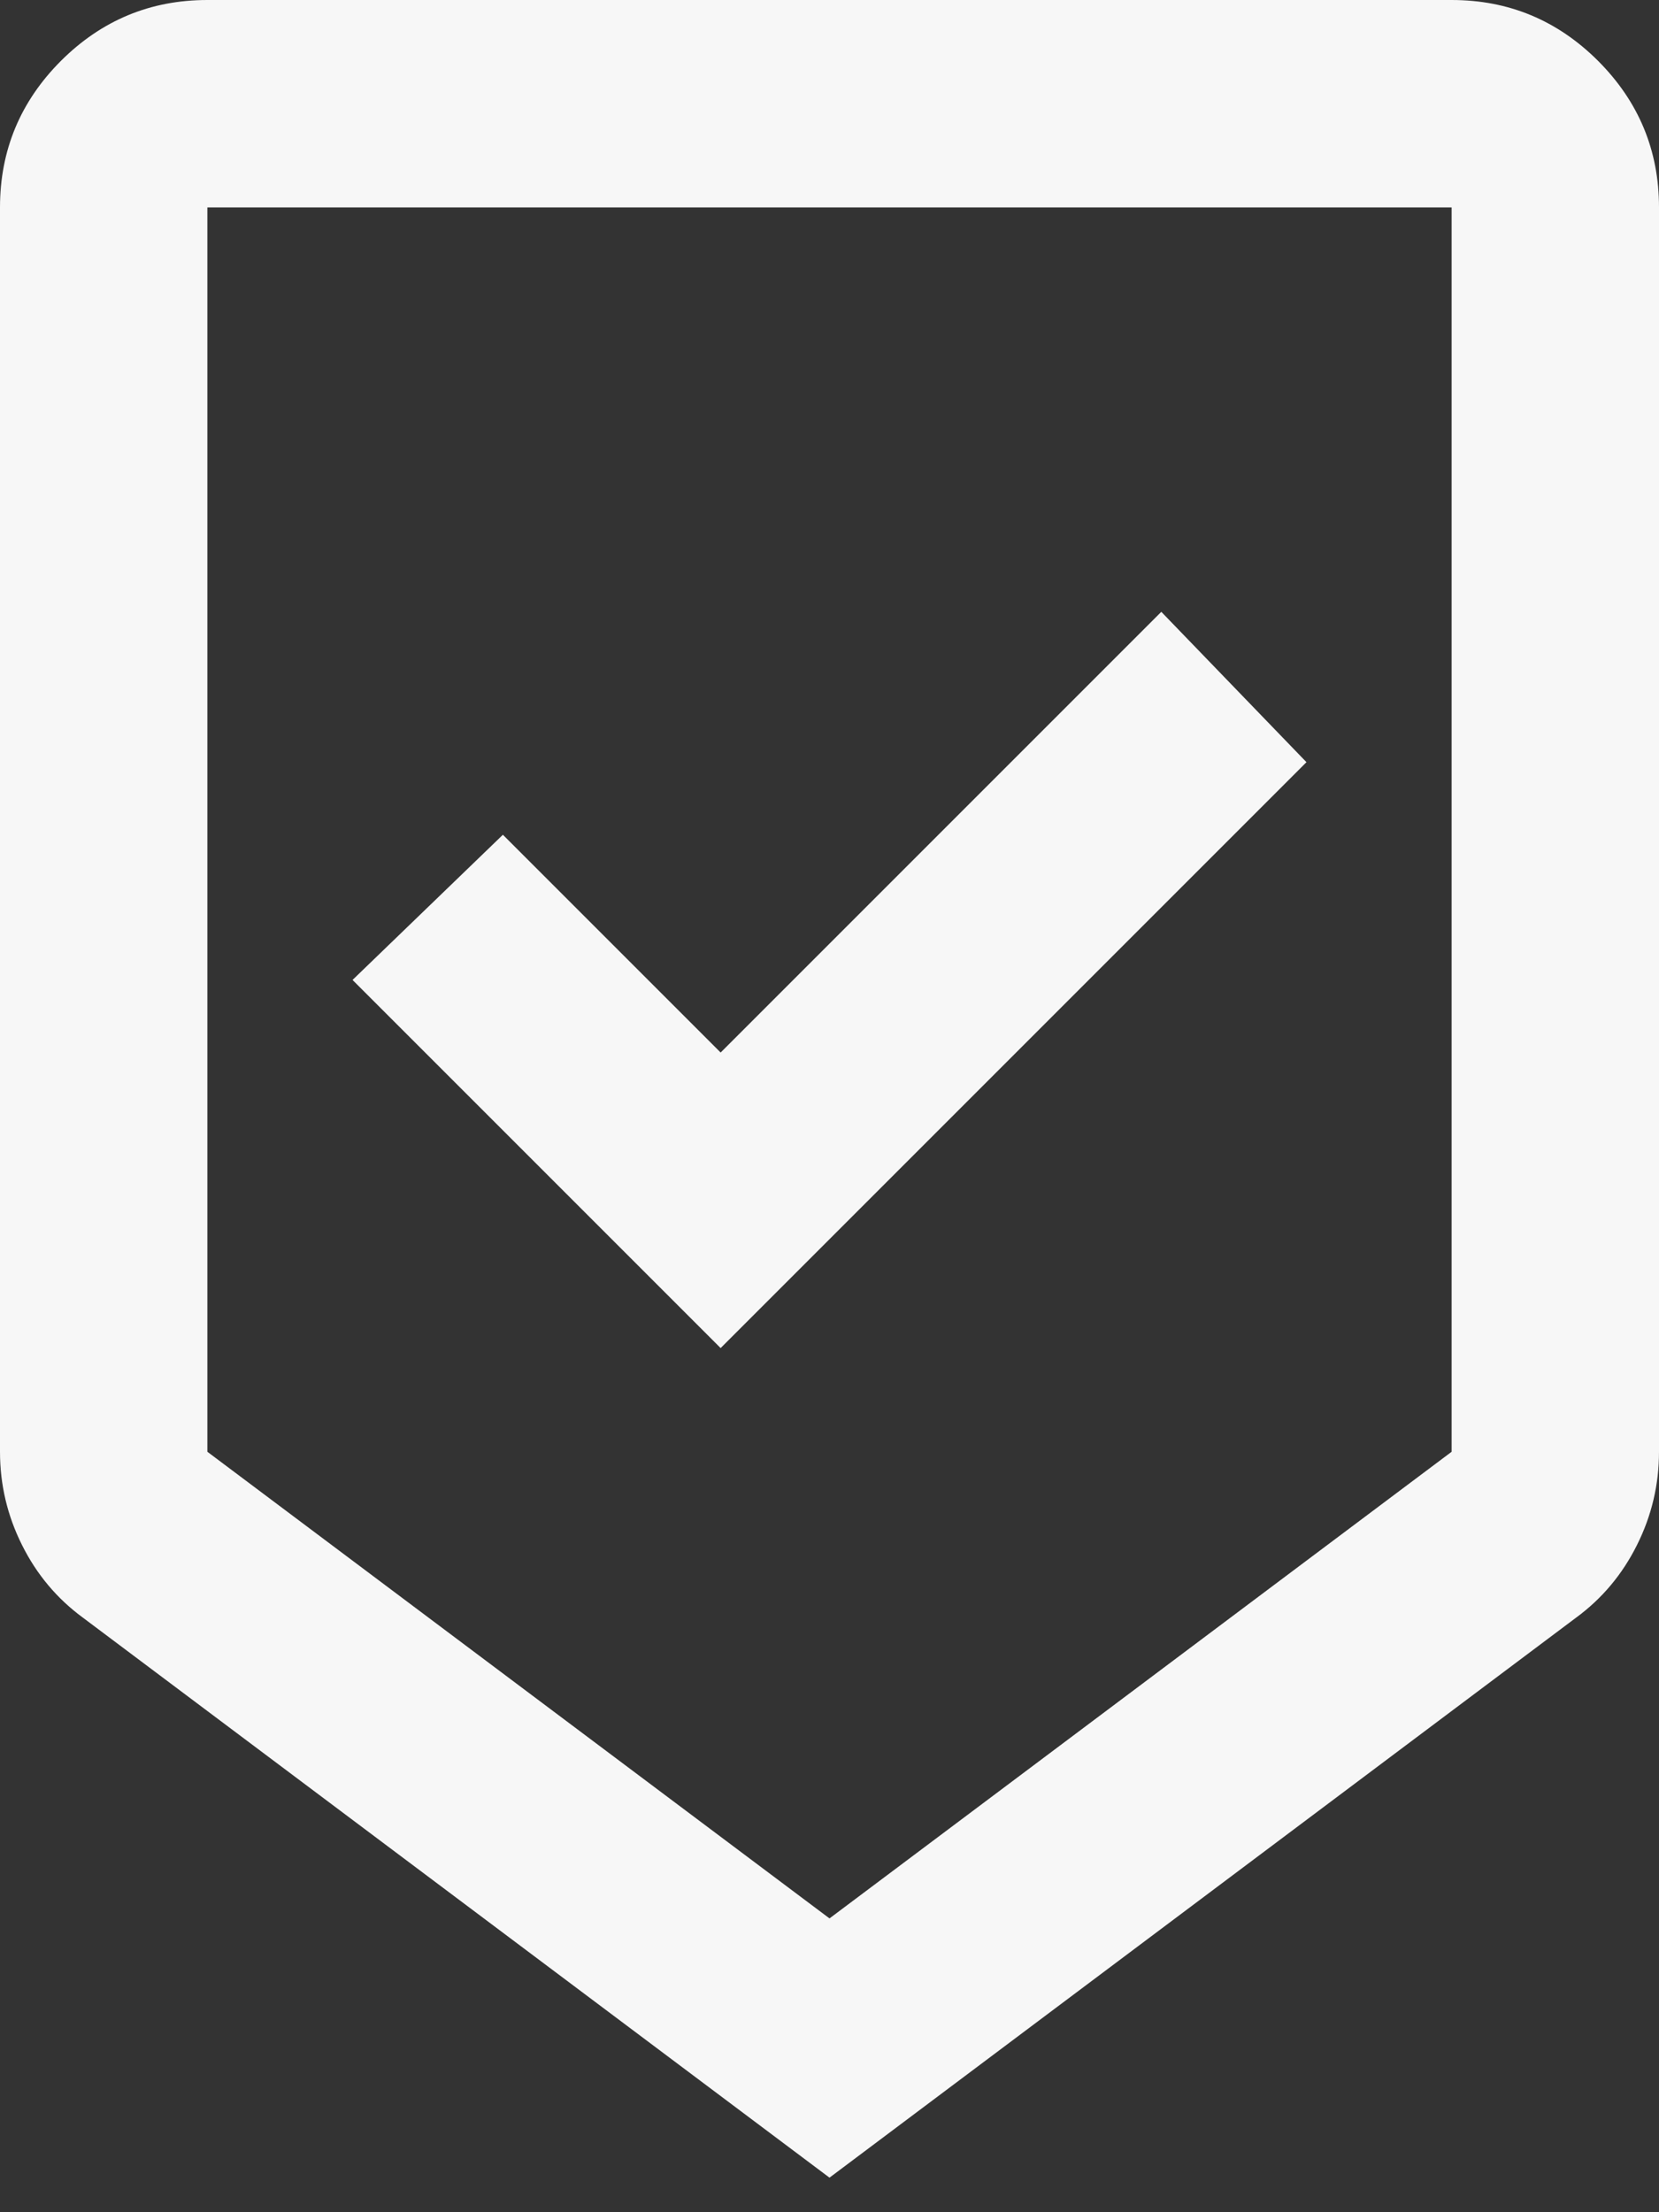 <svg width="24" height="32" viewBox="0 0 24 32" fill="none" xmlns="http://www.w3.org/2000/svg">
<rect x="0" y="0" width="24" height="32" fill="#333333" stroke="none"/>
<path d="M12 31.5L1.2 23.4C0.825 23.125 0.531 22.775 0.319 22.35C0.106 21.925 0 21.475 0 21V3C0 2.175 0.294 1.469 0.881 0.881C1.469 0.294 2.175 0 3 0H21C21.825 0 22.531 0.294 23.119 0.881C23.706 1.469 24 2.175 24 3V21C24 21.475 23.894 21.925 23.681 22.35C23.469 22.775 23.175 23.125 22.8 23.4L12 31.5ZM12 27.75L21 21V3H3V21L12 27.75ZM10.425 19.5L18.9 11.025L16.8 8.85L10.425 15.225L7.275 12.075L5.1 14.175L10.425 19.5Z" fill="#F7F7F7"/>
</svg>
